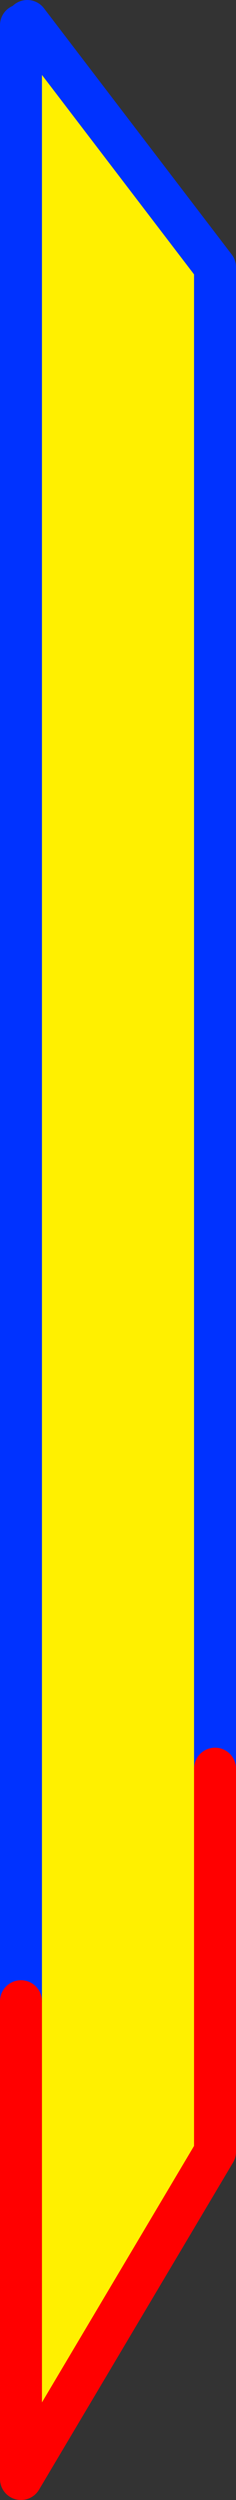 <?xml version="1.0" encoding="UTF-8" standalone="no"?>
<svg xmlns:xlink="http://www.w3.org/1999/xlink" height="118.8px" width="11.25px" xmlns="http://www.w3.org/2000/svg">
  <rect width="100%" height="100%" fill="#333333" stroke="none"/>
  <g transform="matrix(1.0, 0.0, 0.0, 1.0, -365.75, -244.55)">
    <path d="M366.75 245.75 L367.05 245.55 376.0 257.25 376.0 328.6 376.0 346.8 366.75 362.35 366.75 339.65 366.75 245.75" fill="#fff000" fill-rule="evenodd" stroke="none"/>
    <path d="M366.75 245.75 L366.75 339.65 M376.0 328.6 L376.0 257.25 367.05 245.55" fill="none" stroke="#0032ff" stroke-linecap="round" stroke-linejoin="round" stroke-width="2.0"/>
    <path d="M366.75 339.65 L366.75 362.35 376.0 346.8 376.0 328.6" fill="none" stroke="#ff0000" stroke-linecap="round" stroke-linejoin="round" stroke-width="2.0"/>
  </g>
</svg>
